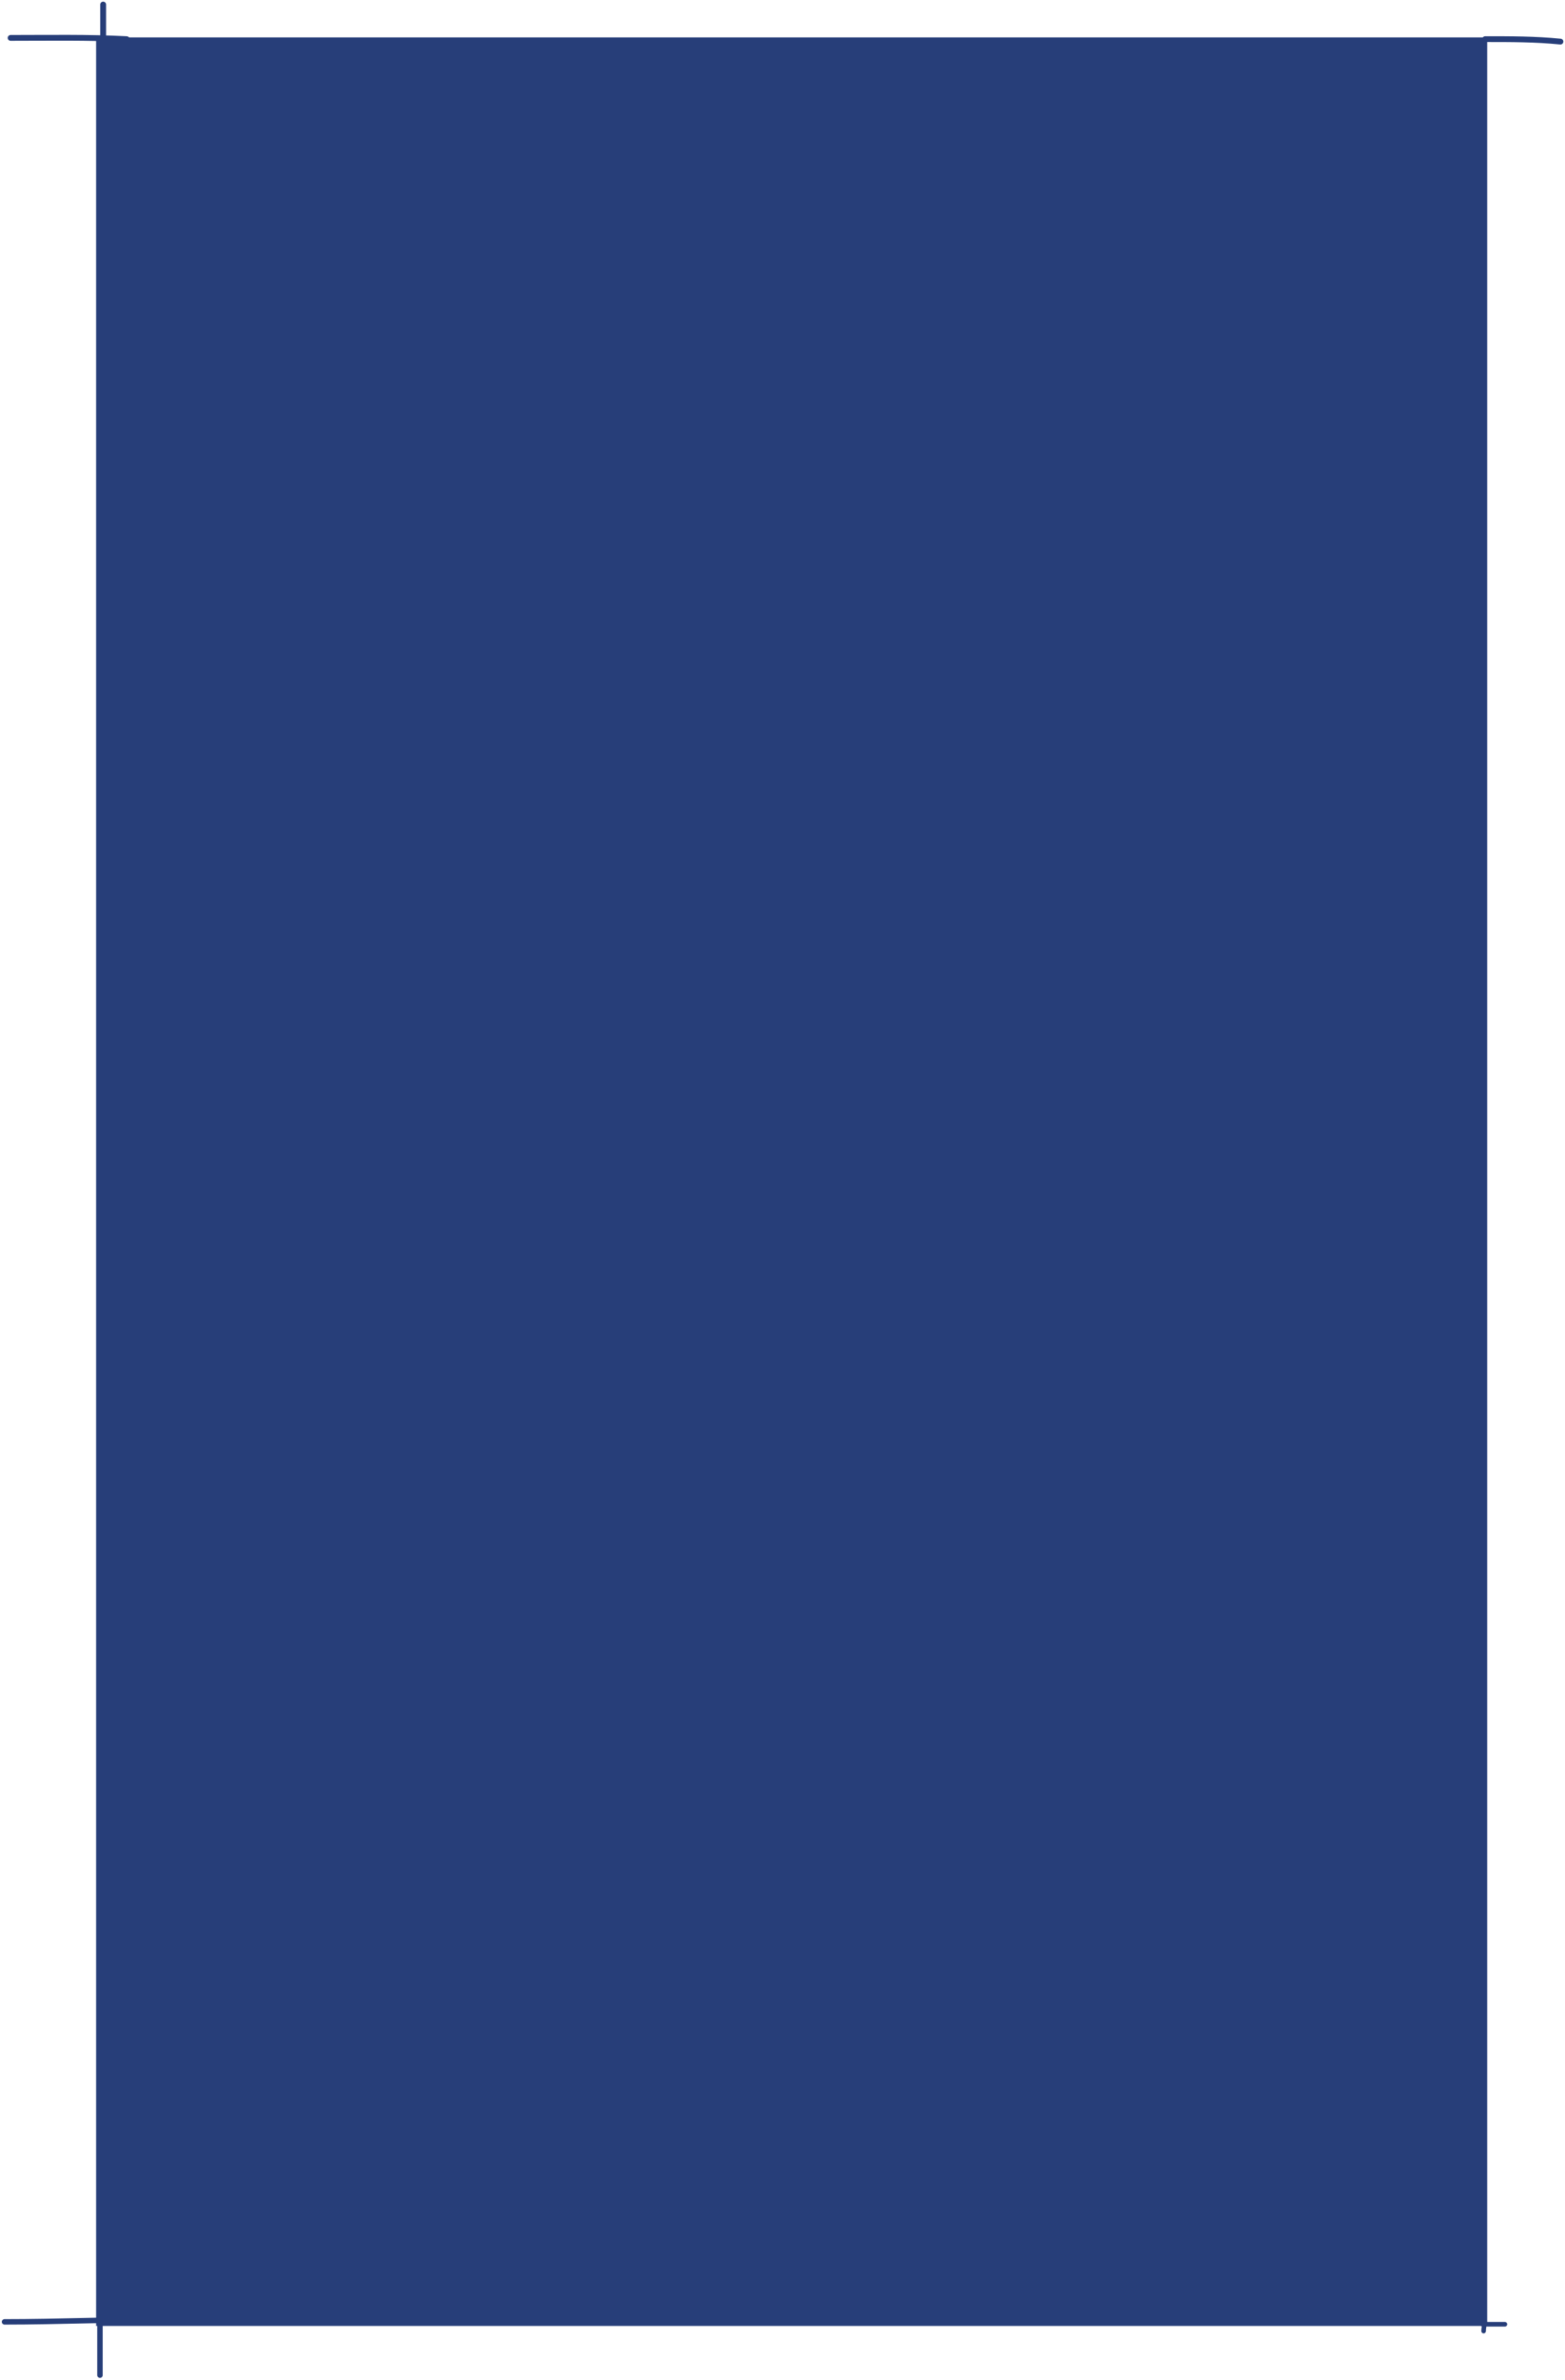 <?xml version="1.0" encoding="UTF-8"?> <svg xmlns="http://www.w3.org/2000/svg" width="342" height="520" viewBox="0 0 342 520" fill="none"><path d="M21 508.17V8.167H325V508.17H21Z" fill="#273E79"></path><path d="M324.552 8.55C330.088 8.55 335.487 8.538 341 9.089" stroke="#273E79" stroke-width="1.273" stroke-linecap="round"></path><path d="M22.546 1V11.786" stroke="#273E79" stroke-width="1.273" stroke-linecap="round"></path><path d="M2.322 8.281C10.772 8.281 19.231 8.118 27.669 8.551" stroke="#273E79" stroke-width="1.273" stroke-linecap="round"></path><path d="M1 507.274C12.807 507.274 24.794 506.744 36.807 506.744" stroke="#273E79" stroke-width="1.201" stroke-linecap="round"></path><path d="M21.846 505.167V518.91" stroke="#273E79" stroke-width="1.201" stroke-linecap="round"></path><path d="M324.424 507.167C324.424 507.919 324.212 508.564 324.212 509.285" stroke="#273E79" stroke-linecap="round"></path><path d="M324 507.803H328.873" stroke="#273E79" stroke-linecap="round"></path></svg> 